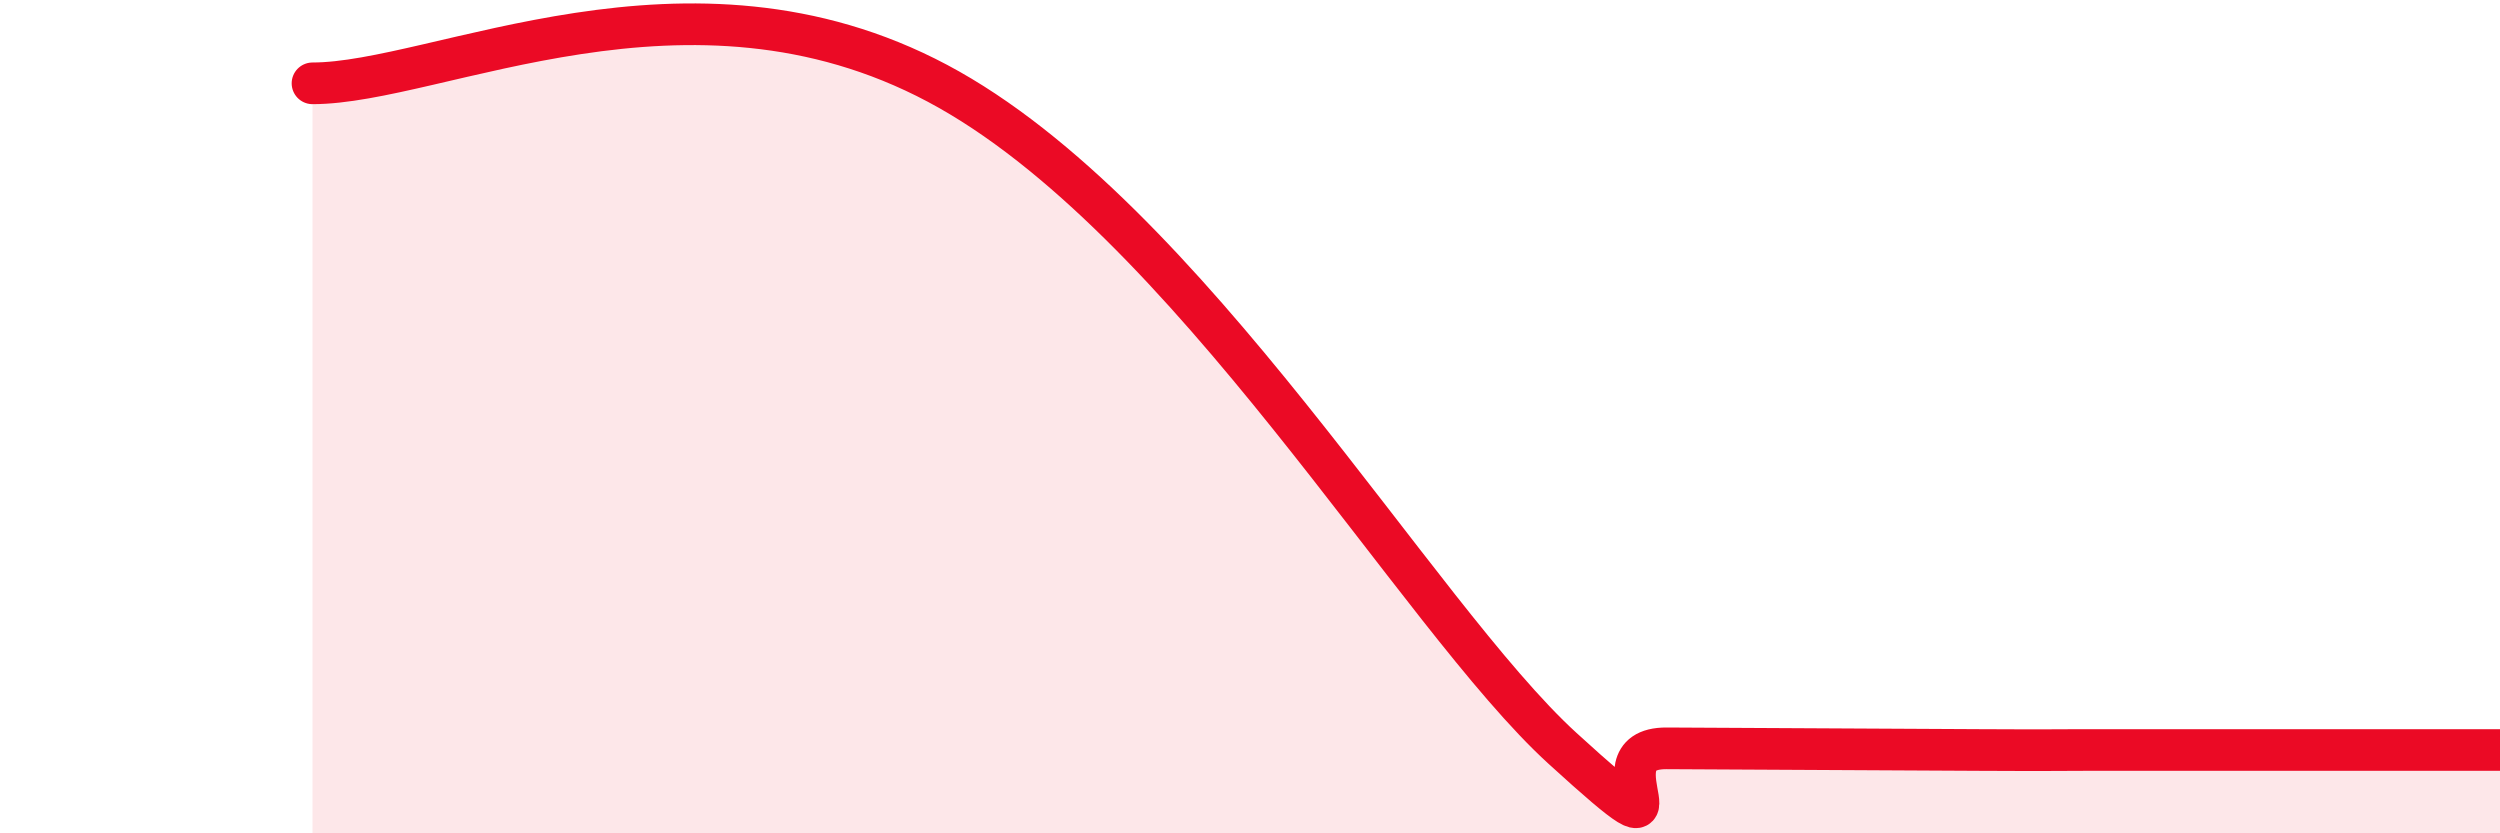 
    <svg width="60" height="20" viewBox="0 0 60 20" xmlns="http://www.w3.org/2000/svg">
      <path
        d="M 7.5,2 C 10.5,2 16.5,-1.19 22.5,2 C 28.5,5.19 34,14.77 37.5,17.96 C 41,21.15 38,17.95 40,17.96 C 42,17.97 45.5,17.99 47.5,18 C 49.5,18.01 49,18 50,18 C 51,18 51.5,18 52.5,18 C 53.5,18 53.5,18 55,18 C 56.5,18 59,18 60,18L60 20L7.5 20Z"
        fill="#EB0A25"
        opacity="0.1"
        stroke-linecap="round"
        stroke-linejoin="round"
      />
      <path
        d="M 7.5,2 C 10.5,2 16.5,-1.19 22.5,2 C 28.5,5.19 34,14.77 37.5,17.96 C 41,21.15 38,17.95 40,17.96 C 42,17.97 45.5,17.99 47.5,18 C 49.5,18.01 49,18 50,18 C 51,18 51.5,18 52.5,18 C 53.5,18 53.5,18 55,18 C 56.5,18 59,18 60,18"
        stroke="#EB0A25"
        stroke-width="1"
        fill="none"
        stroke-linecap="round"
        stroke-linejoin="round"
      />
    </svg>
  
